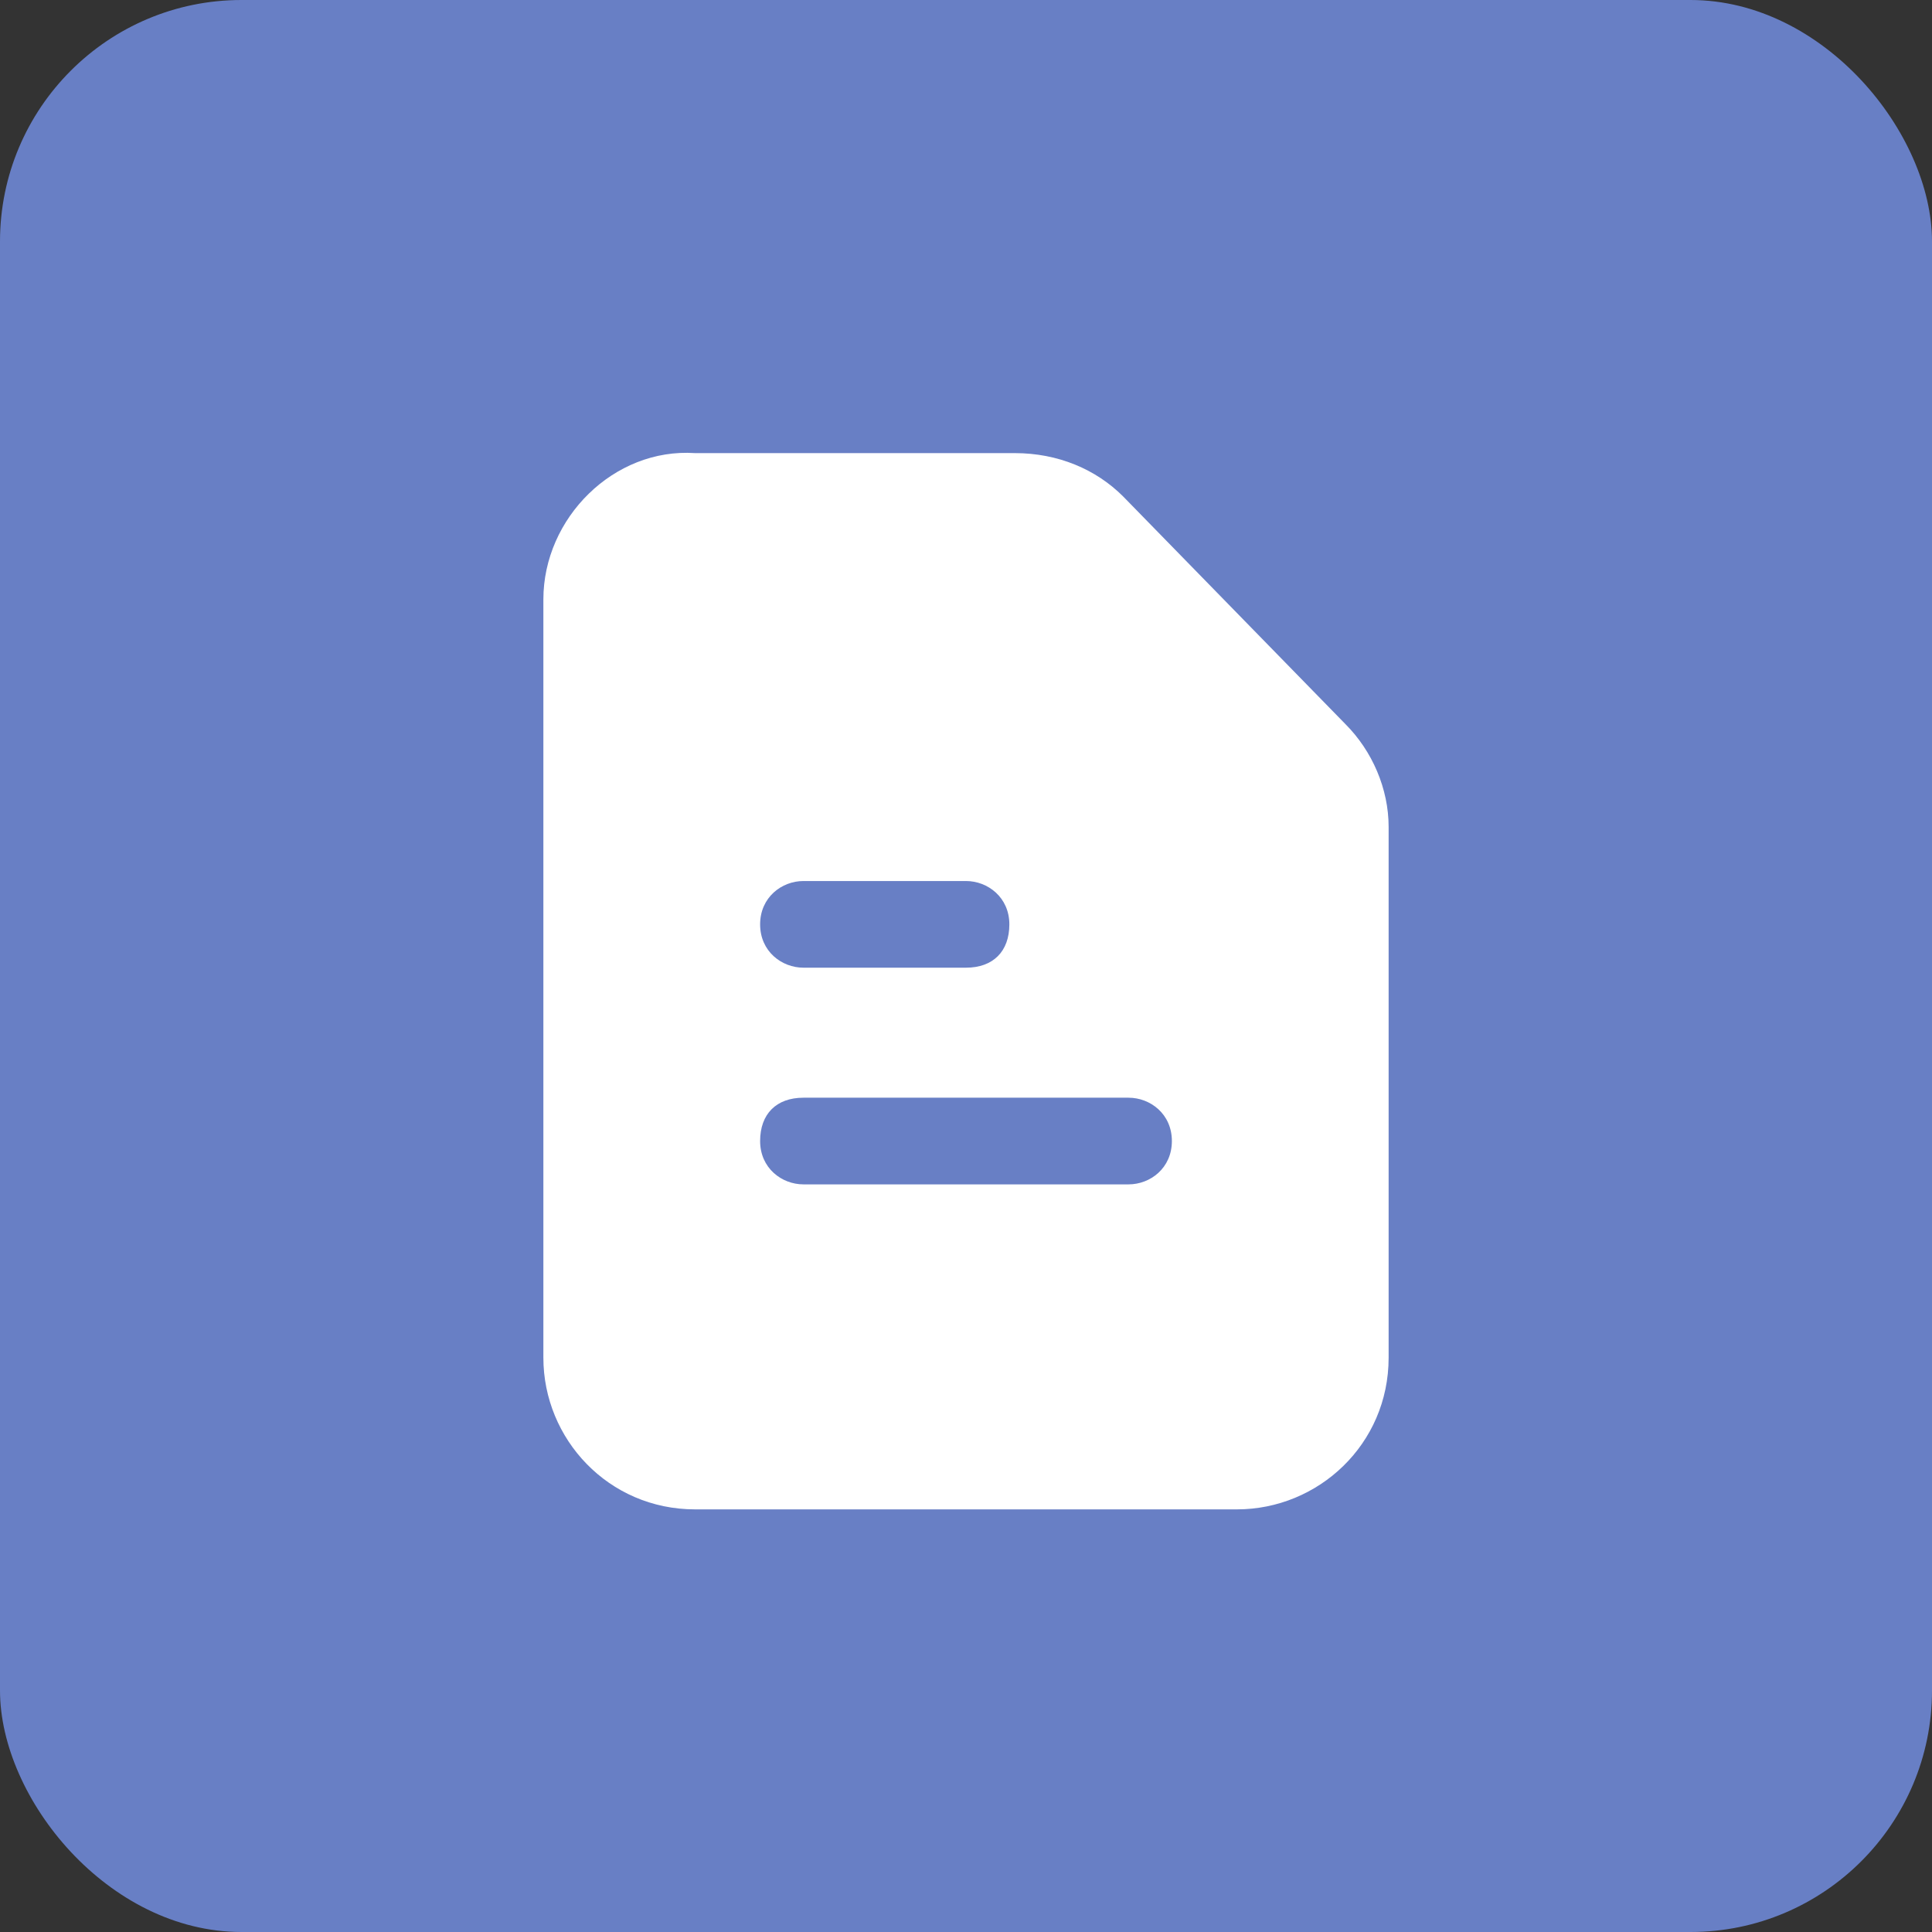 <?xml version="1.0" encoding="UTF-8"?> <svg xmlns="http://www.w3.org/2000/svg" width="64" height="64" viewBox="0 0 64 64" fill="none"><rect x="0" y="0" width="64" height="64" fill="#333333" stroke="none"/><rect width="64" height="64" rx="8" fill="#687FC5"></rect><path d="M44.564 23.982L37.205 16.445C36.308 15.548 35.051 15.01 33.615 15.01H23.026C20.333 14.83 18 17.163 18 19.855V44.976C18 47.667 20.154 50 23.026 50H40.974C43.667 50 46 47.847 46 44.976V27.391C46 26.135 45.462 24.879 44.564 23.982ZM26.615 29.185H32C32.718 29.185 33.436 29.724 33.436 30.621C33.436 31.518 32.897 32.056 32 32.056H26.615C25.897 32.056 25.18 31.518 25.18 30.621C25.18 29.724 25.897 29.185 26.615 29.185ZM37.385 39.234H26.615C25.897 39.234 25.18 38.696 25.18 37.798C25.18 36.901 25.718 36.363 26.615 36.363H37.385C38.103 36.363 38.82 36.901 38.82 37.798C38.82 38.696 38.103 39.234 37.385 39.234Z" fill="white"></path></svg> 